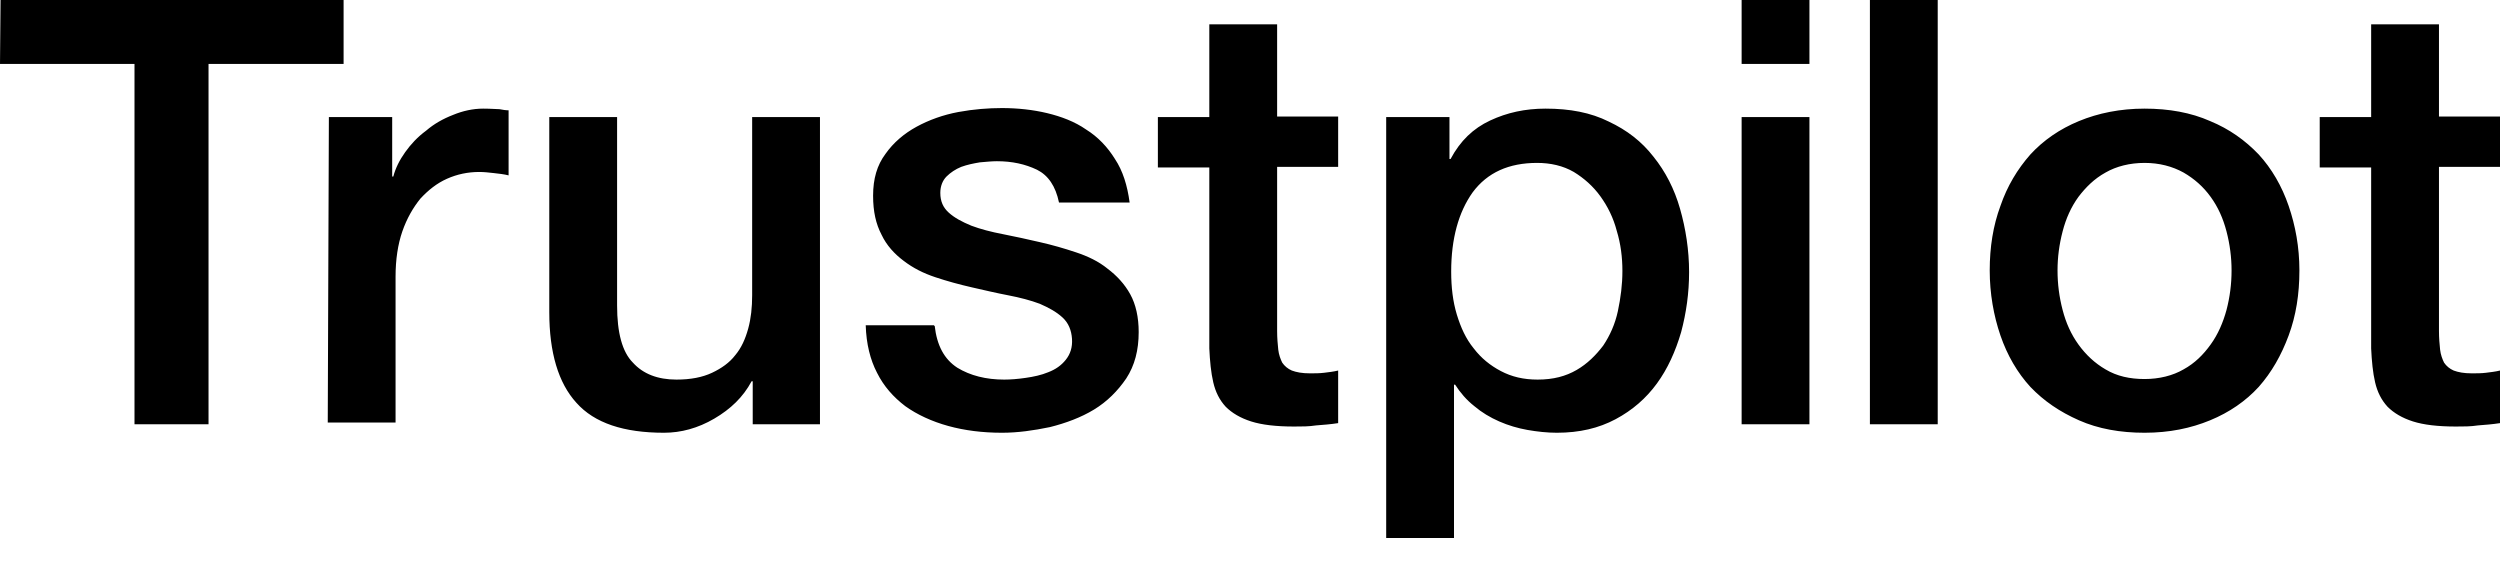 <svg xmlns="http://www.w3.org/2000/svg" fill="none" viewBox="0 0 80 18" height="18" width="80">
<path fill="black" d="M0.018 0H10.995V2.046H6.673V13.577H4.304V2.046H0L0.018 0ZM10.524 3.747H12.55V5.648H12.586C12.658 5.376 12.785 5.123 12.966 4.869C13.146 4.616 13.364 4.381 13.635 4.182C13.888 3.964 14.177 3.801 14.503 3.675C14.81 3.548 15.136 3.476 15.461 3.476C15.714 3.476 15.895 3.494 15.986 3.494C16.076 3.512 16.184 3.53 16.275 3.53V5.612C16.13 5.575 15.967 5.557 15.805 5.539C15.642 5.521 15.497 5.503 15.335 5.503C14.973 5.503 14.629 5.575 14.304 5.72C13.978 5.865 13.707 6.082 13.454 6.354C13.219 6.644 13.02 6.987 12.875 7.404C12.731 7.82 12.658 8.309 12.658 8.852V13.522H10.488L10.524 3.747ZM26.221 13.577H24.087V12.201H24.051C23.779 12.708 23.382 13.088 22.857 13.396C22.333 13.703 21.79 13.848 21.248 13.848C19.964 13.848 19.023 13.54 18.445 12.889C17.866 12.255 17.577 11.278 17.577 9.992V3.747H19.747V9.775C19.747 10.644 19.91 11.26 20.253 11.604C20.579 11.966 21.049 12.147 21.646 12.147C22.098 12.147 22.477 12.074 22.785 11.929C23.092 11.784 23.345 11.604 23.526 11.368C23.725 11.133 23.852 10.843 23.942 10.517C24.032 10.191 24.069 9.829 24.069 9.449V3.747H26.239V13.577H26.221ZM29.91 10.427C29.982 11.06 30.217 11.495 30.633 11.766C31.049 12.02 31.555 12.147 32.134 12.147C32.333 12.147 32.568 12.129 32.821 12.092C33.074 12.056 33.327 12.002 33.544 11.911C33.779 11.821 33.96 11.694 34.105 11.513C34.249 11.332 34.322 11.115 34.304 10.843C34.286 10.572 34.195 10.336 33.996 10.155C33.797 9.974 33.562 9.848 33.273 9.721C32.984 9.612 32.64 9.522 32.26 9.449C31.881 9.377 31.501 9.286 31.103 9.196C30.705 9.105 30.307 8.997 29.928 8.87C29.548 8.743 29.222 8.58 28.915 8.345C28.626 8.128 28.372 7.856 28.21 7.512C28.029 7.168 27.939 6.77 27.939 6.263C27.939 5.72 28.065 5.286 28.336 4.924C28.59 4.562 28.933 4.272 29.331 4.055C29.729 3.838 30.181 3.675 30.669 3.584C31.157 3.494 31.628 3.458 32.062 3.458C32.568 3.458 33.056 3.512 33.508 3.62C33.96 3.729 34.394 3.892 34.756 4.145C35.136 4.381 35.443 4.707 35.678 5.087C35.931 5.467 36.076 5.938 36.148 6.481H33.888C33.779 5.956 33.544 5.612 33.183 5.431C32.803 5.25 32.387 5.159 31.899 5.159C31.754 5.159 31.555 5.177 31.356 5.195C31.139 5.232 30.958 5.268 30.759 5.34C30.579 5.413 30.416 5.521 30.289 5.648C30.163 5.775 30.09 5.956 30.09 6.173C30.09 6.444 30.181 6.644 30.362 6.806C30.543 6.969 30.778 7.096 31.085 7.223C31.374 7.331 31.718 7.422 32.098 7.494C32.477 7.567 32.875 7.657 33.273 7.748C33.671 7.838 34.051 7.947 34.43 8.074C34.81 8.2 35.154 8.363 35.443 8.599C35.732 8.816 35.986 9.087 36.166 9.413C36.347 9.739 36.438 10.155 36.438 10.626C36.438 11.205 36.311 11.694 36.04 12.11C35.769 12.509 35.425 12.853 35.009 13.106C34.593 13.359 34.105 13.54 33.599 13.667C33.074 13.776 32.568 13.848 32.062 13.848C31.447 13.848 30.868 13.776 30.344 13.631C29.819 13.486 29.349 13.269 28.969 12.997C28.59 12.708 28.282 12.364 28.065 11.929C27.848 11.513 27.721 11.006 27.703 10.409H29.892V10.427H29.91ZM37.052 3.747H38.698V0.778H40.868V3.729H42.821V5.34H40.868V10.59C40.868 10.825 40.886 11.006 40.904 11.187C40.922 11.35 40.977 11.495 41.031 11.604C41.103 11.712 41.212 11.803 41.338 11.857C41.483 11.911 41.664 11.947 41.917 11.947C42.062 11.947 42.224 11.947 42.369 11.929C42.514 11.911 42.676 11.893 42.821 11.857V13.54C42.586 13.577 42.351 13.595 42.116 13.613C41.881 13.649 41.664 13.649 41.41 13.649C40.832 13.649 40.38 13.595 40.036 13.486C39.693 13.377 39.421 13.215 39.222 13.015C39.023 12.798 38.897 12.545 38.825 12.237C38.752 11.929 38.716 11.549 38.698 11.151V5.358H37.052V3.711V3.747ZM44.34 3.747H46.383V5.087H46.419C46.727 4.507 47.143 4.109 47.685 3.856C48.228 3.602 48.806 3.476 49.458 3.476C50.235 3.476 50.904 3.602 51.483 3.892C52.062 4.164 52.532 4.526 52.911 5.014C53.291 5.485 53.581 6.046 53.761 6.68C53.942 7.313 54.051 8.001 54.051 8.707C54.051 9.377 53.96 10.011 53.797 10.626C53.617 11.242 53.364 11.803 53.02 12.273C52.676 12.744 52.242 13.124 51.7 13.414C51.157 13.703 50.542 13.848 49.819 13.848C49.512 13.848 49.186 13.812 48.879 13.758C48.571 13.703 48.264 13.613 47.975 13.486C47.685 13.359 47.414 13.197 47.179 12.997C46.926 12.798 46.727 12.563 46.564 12.309H46.528V17.215H44.358V3.747H44.34ZM51.917 8.671C51.917 8.236 51.863 7.802 51.736 7.386C51.627 6.969 51.447 6.607 51.212 6.281C50.977 5.956 50.687 5.702 50.362 5.503C50.018 5.304 49.62 5.213 49.186 5.213C48.282 5.213 47.595 5.521 47.125 6.155C46.673 6.788 46.438 7.639 46.438 8.689C46.438 9.196 46.492 9.648 46.618 10.065C46.745 10.481 46.908 10.843 47.161 11.151C47.396 11.459 47.685 11.694 48.029 11.875C48.373 12.056 48.752 12.147 49.204 12.147C49.711 12.147 50.108 12.038 50.452 11.839C50.796 11.64 51.067 11.368 51.302 11.06C51.519 10.735 51.682 10.373 51.772 9.956C51.863 9.522 51.917 9.105 51.917 8.671ZM55.732 0H57.902V2.046H55.732V0ZM55.732 3.747H57.902V13.577H55.732V3.747ZM59.837 0H62.007V13.577H59.837V0ZM68.626 13.848C67.848 13.848 67.143 13.722 66.528 13.45C65.913 13.178 65.407 12.835 64.973 12.382C64.557 11.929 64.231 11.368 64.014 10.735C63.797 10.101 63.671 9.395 63.671 8.653C63.671 7.911 63.779 7.223 64.014 6.589C64.231 5.956 64.557 5.413 64.973 4.942C65.389 4.489 65.913 4.127 66.528 3.874C67.143 3.62 67.848 3.476 68.626 3.476C69.403 3.476 70.109 3.602 70.723 3.874C71.338 4.127 71.844 4.489 72.278 4.942C72.694 5.394 73.02 5.956 73.237 6.589C73.454 7.223 73.581 7.911 73.581 8.653C73.581 9.413 73.472 10.101 73.237 10.735C73.002 11.368 72.694 11.911 72.278 12.382C71.863 12.835 71.338 13.197 70.723 13.45C70.109 13.703 69.421 13.848 68.626 13.848ZM68.626 12.129C69.096 12.129 69.53 12.02 69.873 11.821C70.235 11.622 70.506 11.35 70.741 11.024C70.977 10.698 71.139 10.318 71.248 9.92C71.356 9.504 71.41 9.087 71.41 8.653C71.41 8.236 71.356 7.82 71.248 7.404C71.139 6.987 70.977 6.625 70.741 6.3C70.506 5.974 70.217 5.72 69.873 5.521C69.512 5.322 69.096 5.213 68.626 5.213C68.156 5.213 67.722 5.322 67.378 5.521C67.016 5.72 66.745 5.992 66.51 6.3C66.275 6.625 66.112 6.987 66.004 7.404C65.895 7.82 65.841 8.236 65.841 8.653C65.841 9.087 65.895 9.504 66.004 9.92C66.112 10.336 66.275 10.698 66.51 11.024C66.745 11.35 67.034 11.622 67.378 11.821C67.74 12.038 68.156 12.129 68.626 12.129ZM74.231 3.747H75.877V0.778H78.047V3.729H80V5.34H78.047V10.59C78.047 10.825 78.065 11.006 78.083 11.187C78.101 11.35 78.156 11.495 78.21 11.604C78.282 11.712 78.391 11.803 78.517 11.857C78.662 11.911 78.843 11.947 79.096 11.947C79.24 11.947 79.403 11.947 79.548 11.929C79.693 11.911 79.855 11.893 80 11.857V13.54C79.765 13.577 79.53 13.595 79.295 13.613C79.06 13.649 78.843 13.649 78.59 13.649C78.011 13.649 77.559 13.595 77.215 13.486C76.872 13.377 76.6 13.215 76.401 13.015C76.203 12.798 76.076 12.545 76.004 12.237C75.931 11.929 75.895 11.549 75.877 11.151V5.358H74.231V3.711V3.747Z"></path>
</svg>
